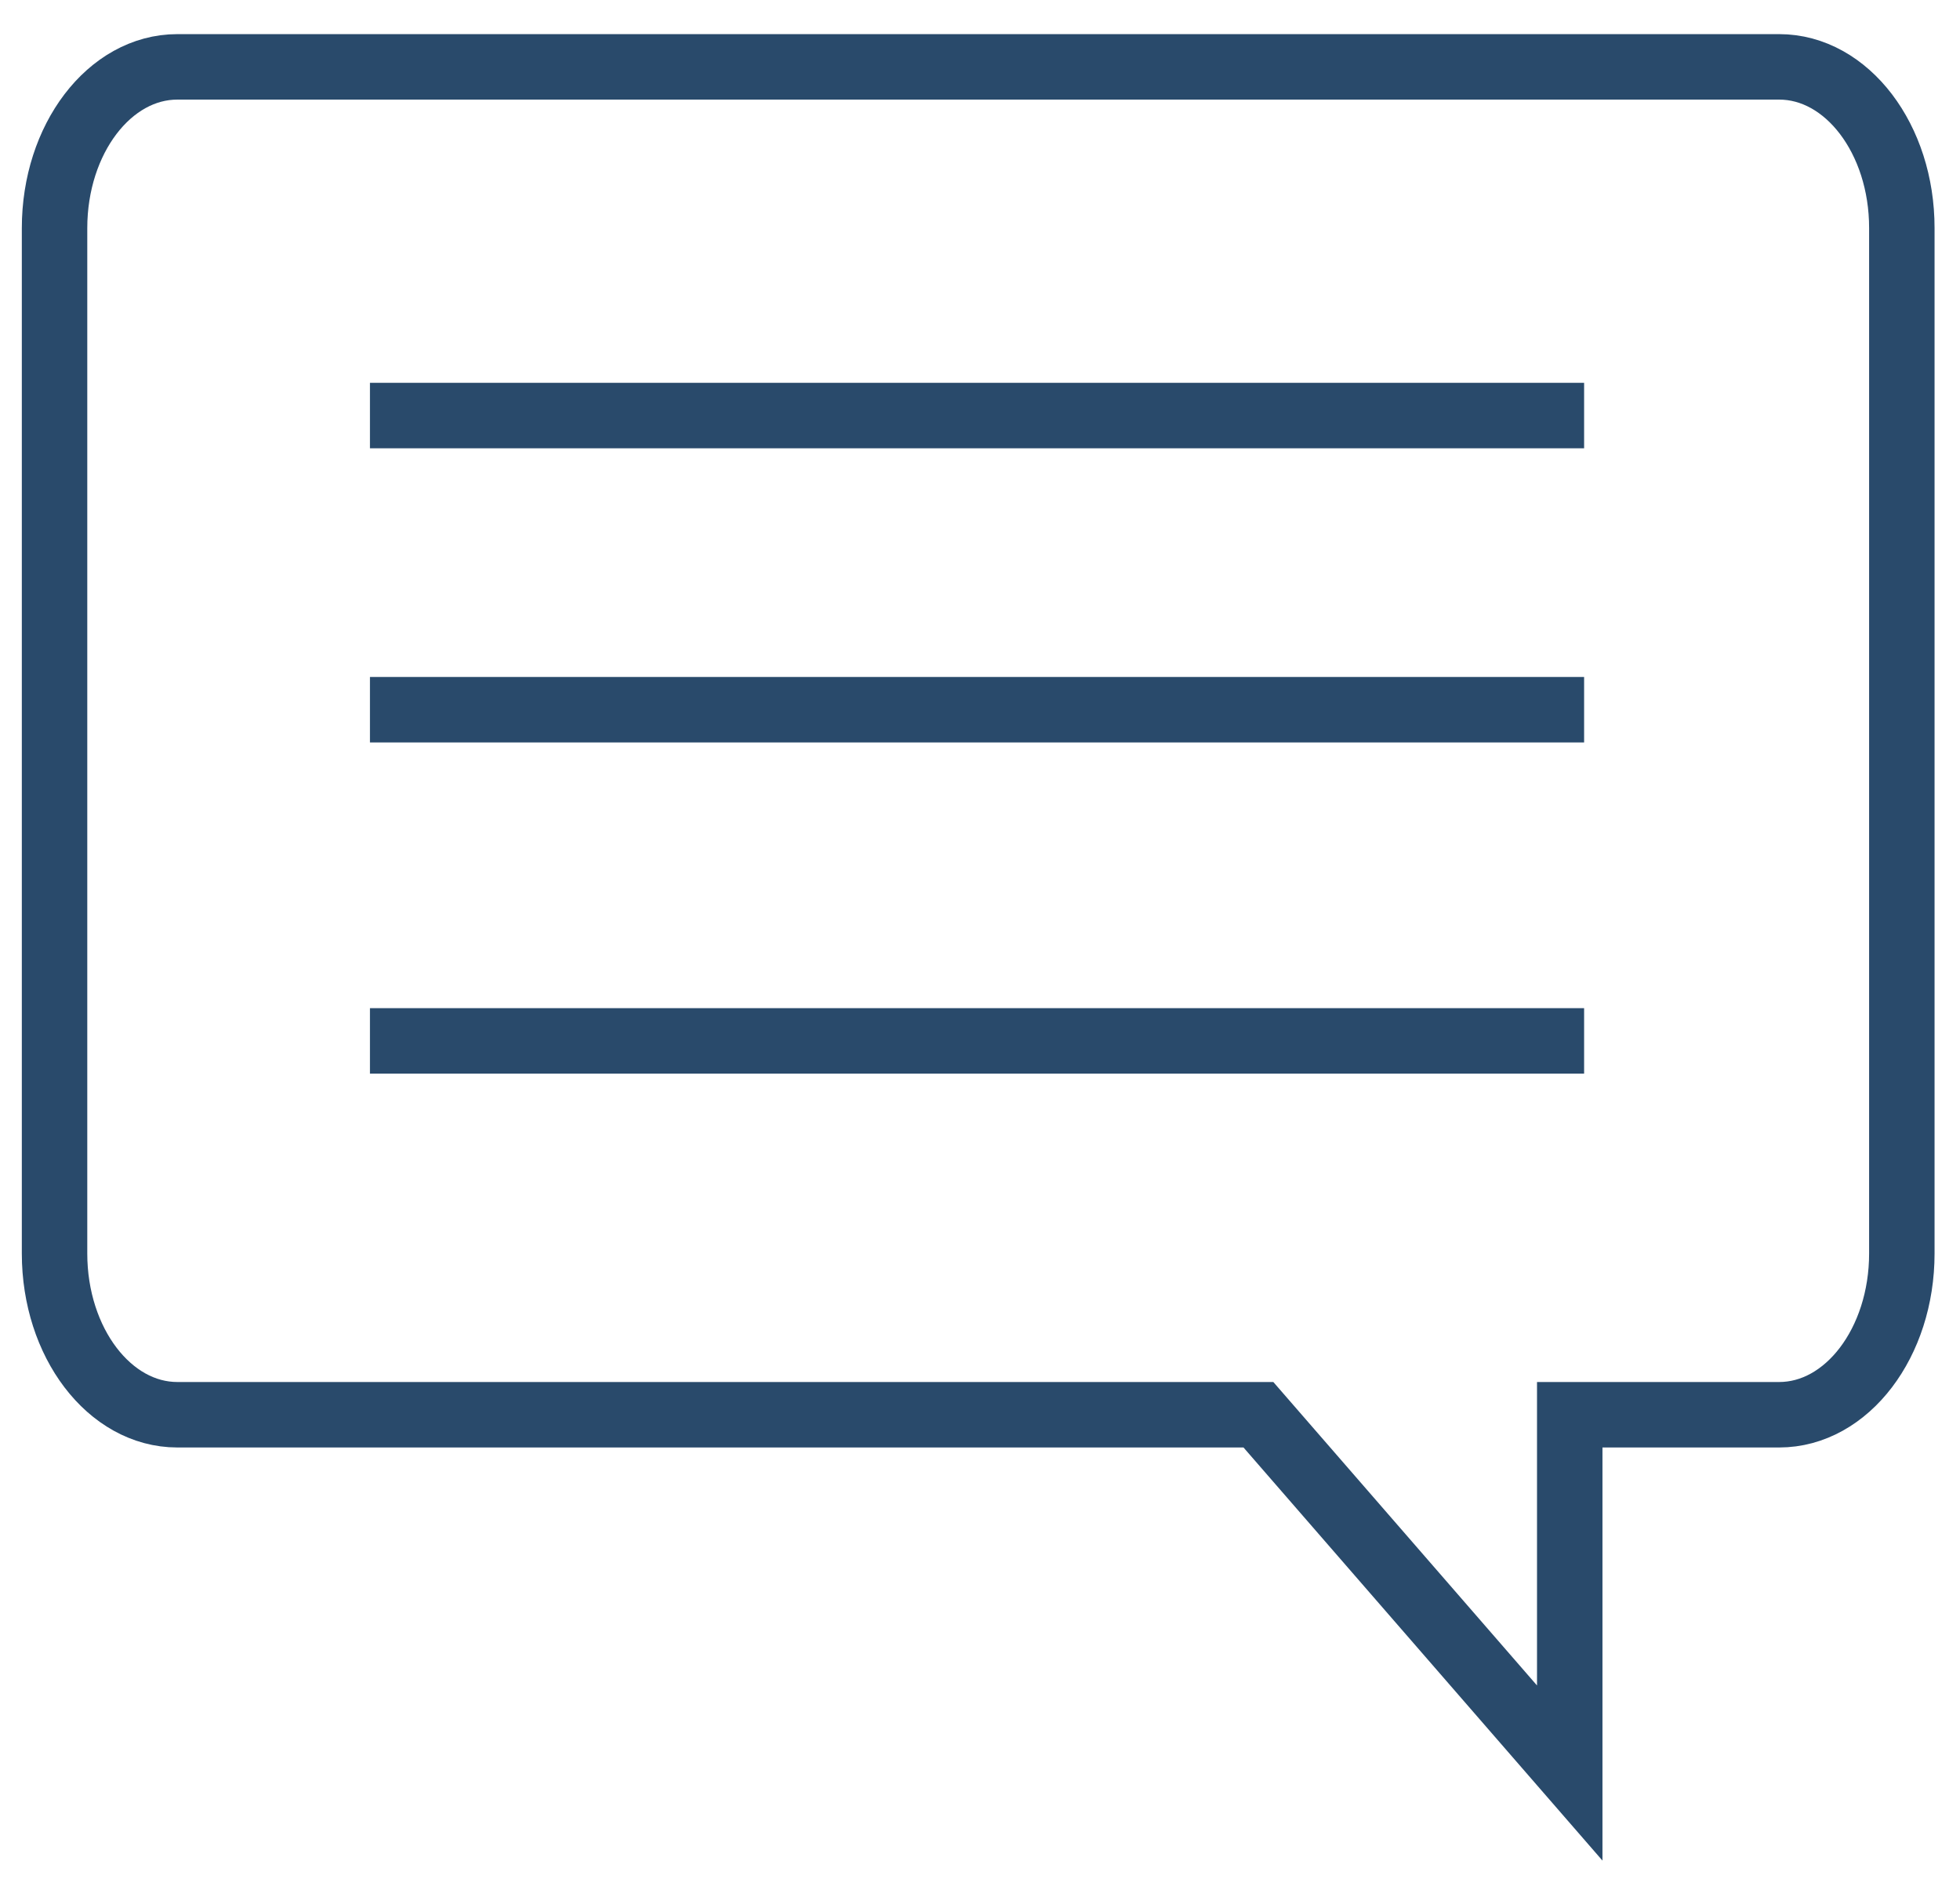 <?xml version="1.0" encoding="utf-8"?>
<!-- Generator: Adobe Illustrator 16.0.5, SVG Export Plug-In . SVG Version: 6.00 Build 0)  -->
<!DOCTYPE svg PUBLIC "-//W3C//DTD SVG 1.1//EN" "http://www.w3.org/Graphics/SVG/1.1/DTD/svg11.dtd">
<svg version="1.1" id="Layer_1" xmlns="http://www.w3.org/2000/svg" xmlns:xlink="http://www.w3.org/1999/xlink" x="0px" y="0px"
	 width="68.875px" height="66.25px" viewBox="0 0 68.875 66.25" enable-background="new 0 0 68.875 66.25" xml:space="preserve">
<path fill="none" stroke="#294A6B" stroke-width="2.3" stroke-miterlimit="10" d="M62.52,2.349H6.232
	c-2.383,0-4.315,2.536-4.315,5.664v36.025c0,3.128,1.932,5.664,4.315,5.664h37.989l10.94,12.587V49.702h7.358
	c2.383,0,4.312-2.536,4.312-5.664V8.013C66.834,4.885,64.902,2.349,62.52,2.349z"/>
<line fill="none" stroke="#294A6B" stroke-width="2.3" stroke-miterlimit="10" x1="13" y1="14.599" x2="55.666" y2="14.599"/>
<line fill="none" stroke="#294A6B" stroke-width="2.3" stroke-miterlimit="10" x1="13" y1="24.933" x2="55.666" y2="24.933"/>
<line fill="none" stroke="#294A6B" stroke-width="2.3" stroke-miterlimit="10" x1="13" y1="36.568" x2="55.666" y2="36.568"/>
</svg>
